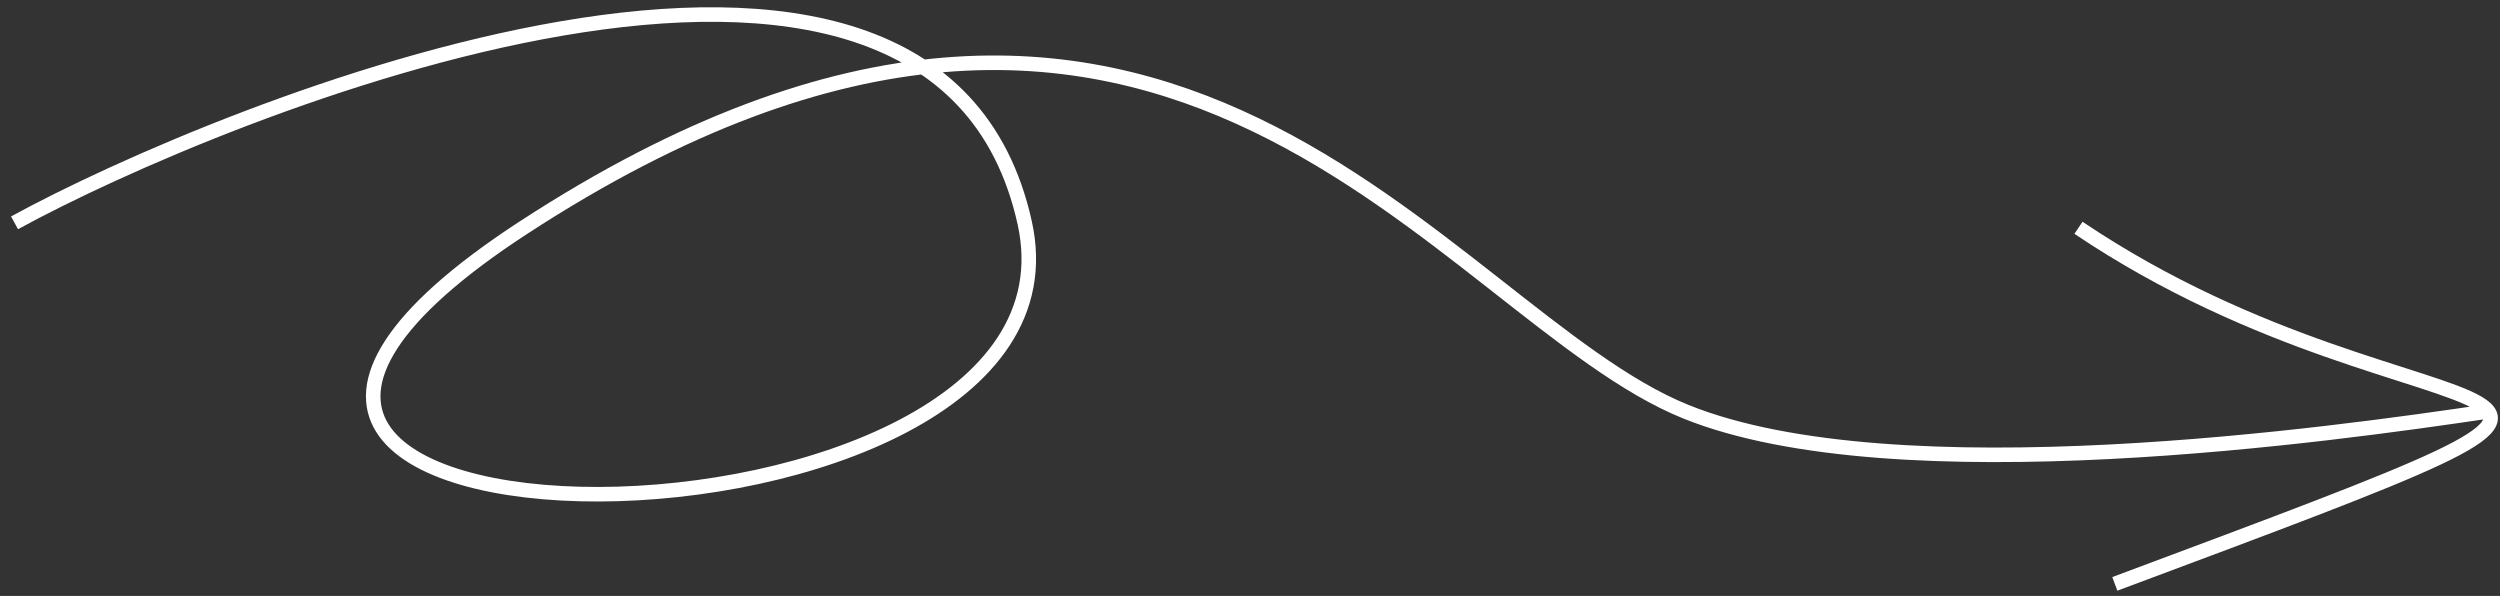 <?xml version="1.0" encoding="UTF-8"?> <svg xmlns="http://www.w3.org/2000/svg" width="172" height="41" viewBox="0 0 172 41" fill="none"><rect x="0" y="0" width="172" height="41" fill="#333333" stroke="none"/><path d="M1 15.33C15 7.664 64.3 -12.672 70.5 15.33C76 40.171 -1.595 40.171 36 15.671C80.5 -13.329 99.246 21.582 116 28.33C130.5 34.171 160.833 29.83 171 28.33M143 15.671C167.5 32.171 191 23.171 145.5 40.171" stroke="white"></path></svg> 